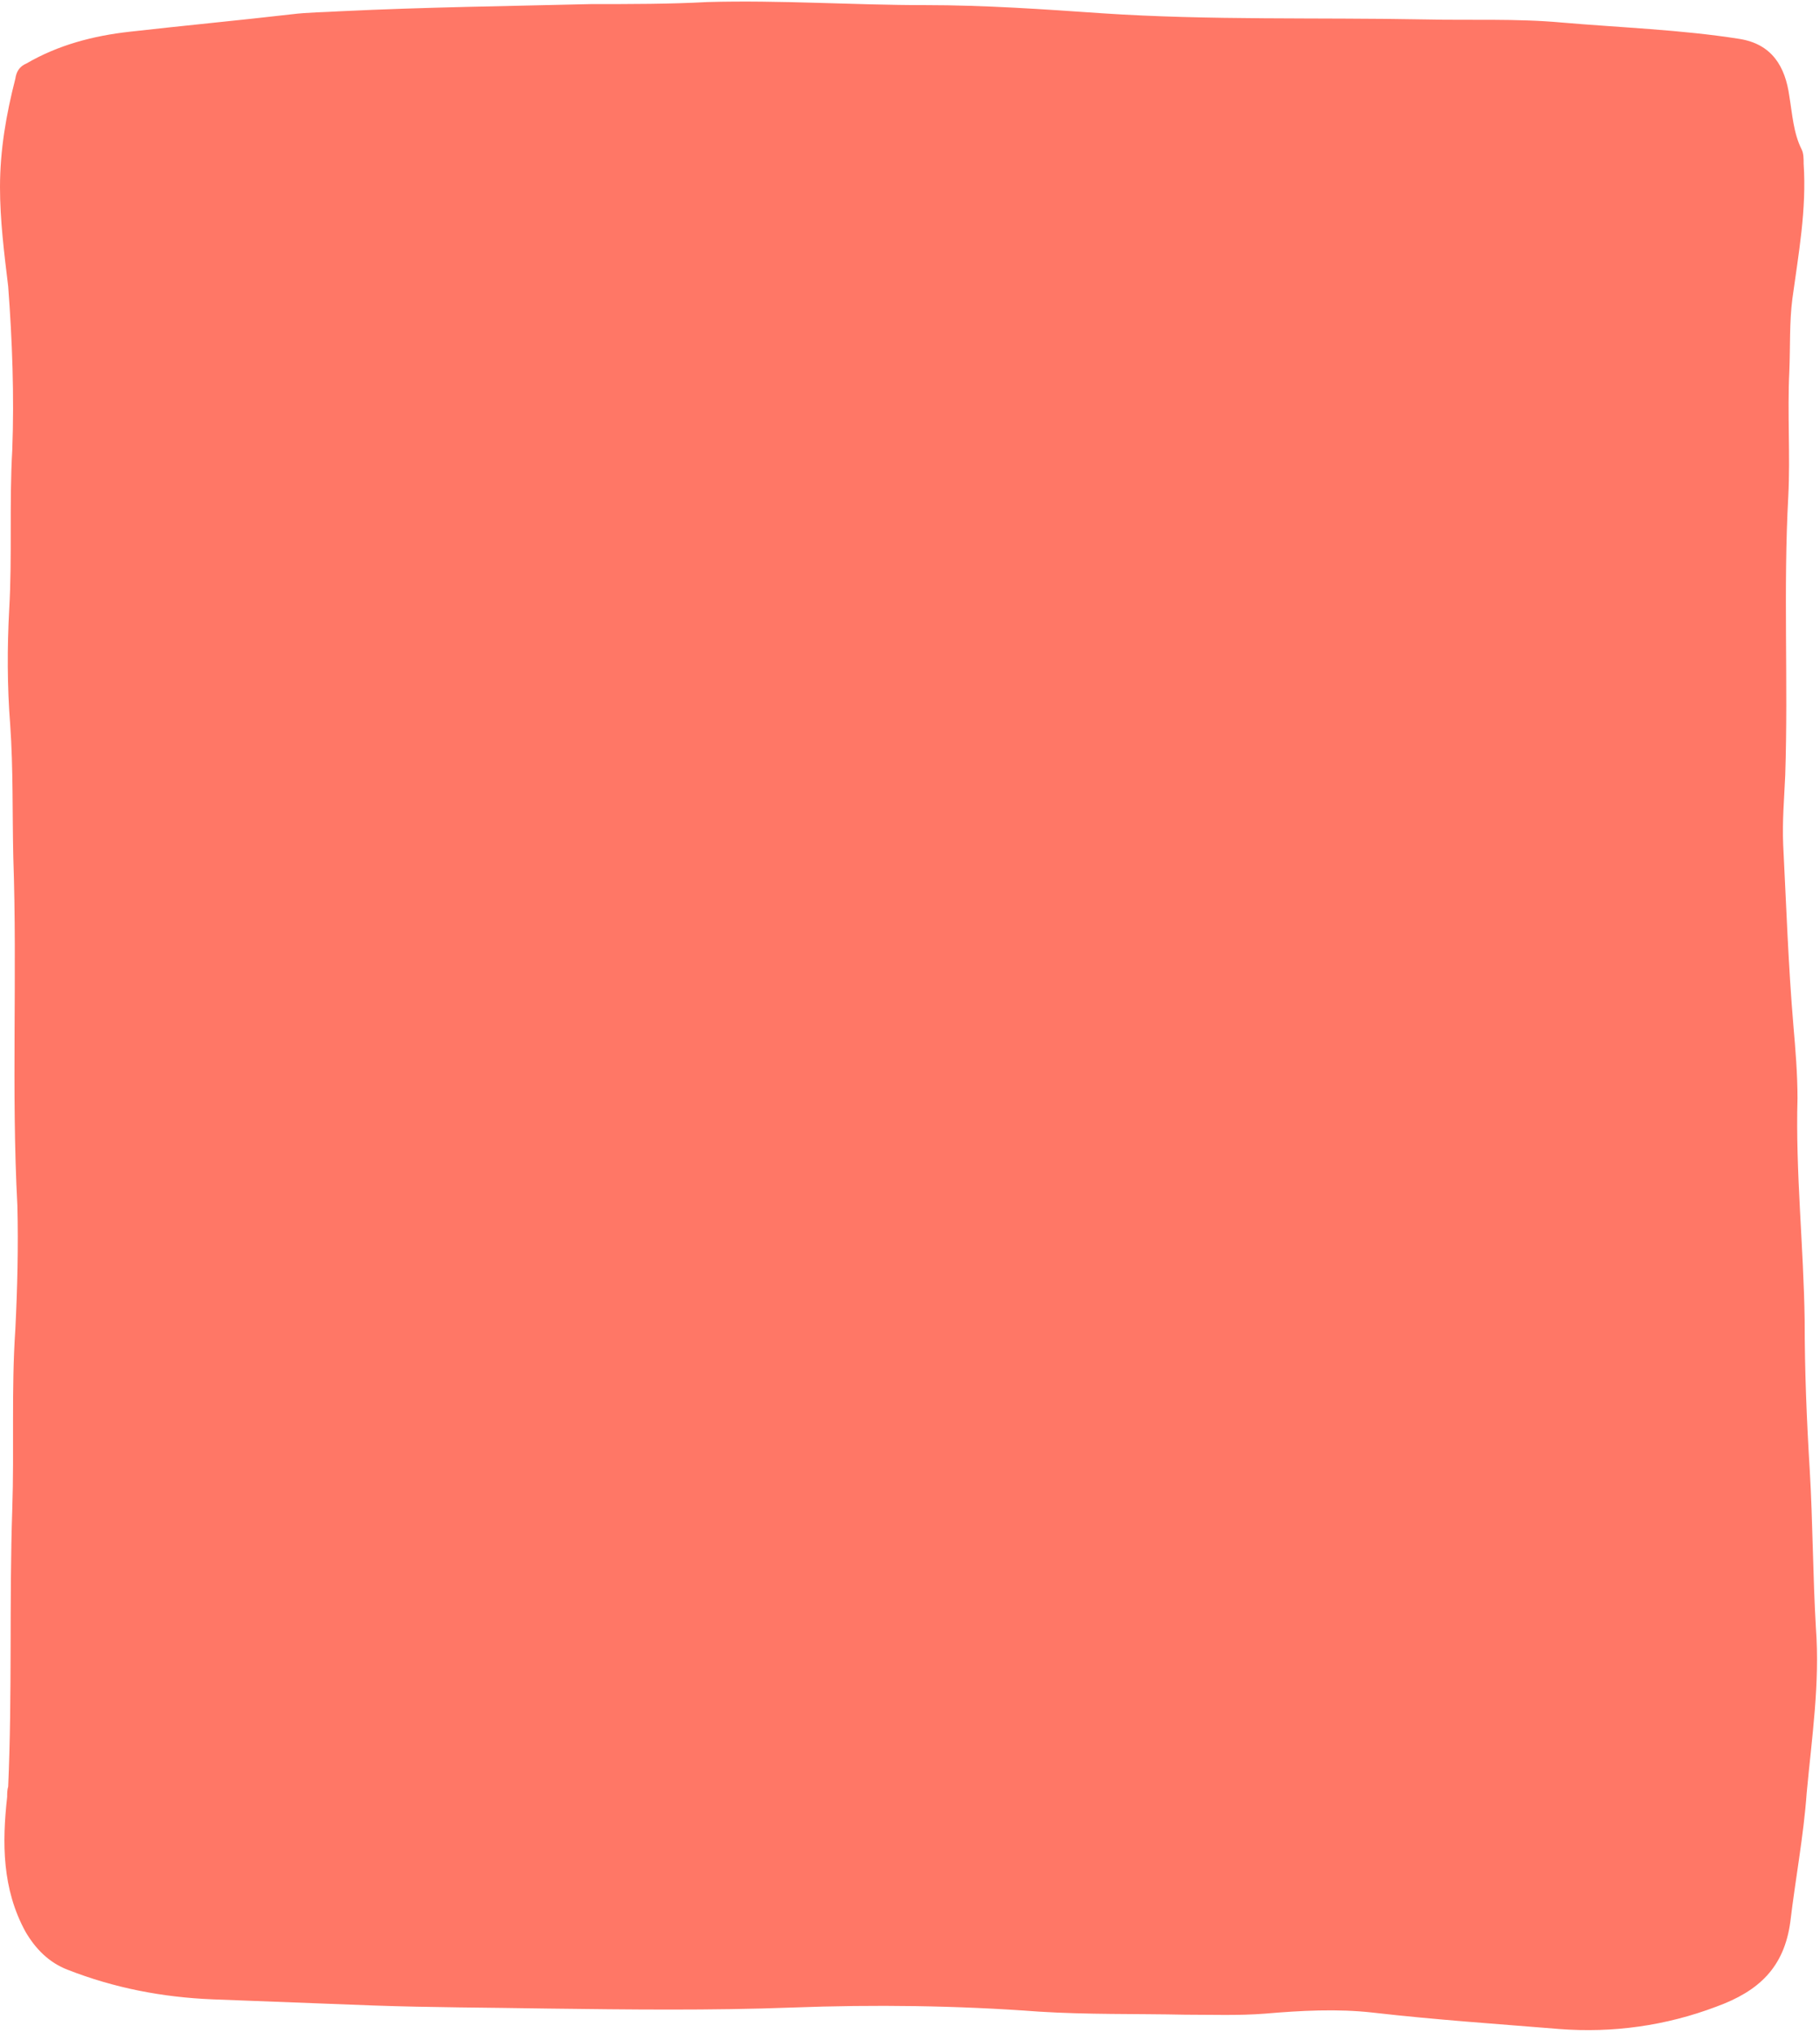 <?xml version="1.0" encoding="UTF-8" standalone="no"?><svg xmlns="http://www.w3.org/2000/svg" xmlns:xlink="http://www.w3.org/1999/xlink" fill="#000000" height="198.8" preserveAspectRatio="xMidYMid meet" version="1" viewBox="0.0 -0.2 178.0 198.8" width="178" zoomAndPan="magnify"><g id="change1_1"><path d="M69.2,0c7.1-0.2,14.2,0.3,21.3,0.3c5.8,0,11.5,0.4,17.3,0.8c10.5,0.7,21.1,0.4,31.6,0.6 c4.4,0.1,8.9-0.1,13.3,0.3c5.8,0.5,11.7,0.7,17.4,1.6c3.2,0.5,4.5,2.7,4.9,5.6c0.3,1.8,0.4,3.6,1.2,5.2c0.2,0.4,0.2,0.9,0.2,1.4 c0.3,4.5-0.5,8.8-1.1,13.2c-0.3,2.3-0.2,4.7-0.3,7.1c-0.2,4.1,0.1,8.2-0.1,12.2c-0.5,9.1,0,18.2-0.3,27.3c-0.1,2.3-0.3,4.5-0.2,6.8 c0.3,5.9,0.5,11.8,1,17.7c0.2,2.3,0.4,4.7,0.4,7.1c-0.2,7.2,0.6,14.5,0.7,21.7c0,4.9,0.2,9.8,0.5,14.7c0.3,5.1,0.3,10.3,0.6,15.4 c0.4,5.4-0.4,10.7-0.9,16.1c-0.3,4.2-1.1,8.4-1.6,12.6c-0.6,4.5-3.1,6.8-7.2,8.3c-5,1.9-10.2,2.6-15.4,2.2 c-6.1-0.5-12.1-0.9-18.2-1.6c-3.5-0.4-7.1-0.2-10.6,0.1c-2.6,0.2-5.2,0.1-7.8,0.1c-4.8-0.1-9.6,0-14.3-0.3c-8-0.6-16.1-0.7-24.1-0.4 c-8,0.3-16,0.2-24,0.1c-5.7-0.1-11.4-0.1-17-0.3c-5.2-0.2-10.5-0.4-15.7-0.6c-4.9-0.2-9.6-1.1-14.2-2.9c-1.8-0.7-3.1-2-4.1-3.7 c-2.3-4.2-2.3-8.7-1.8-13.2c0-0.3,0-0.7,0.1-1c0.4-9,0.1-18.1,0.4-27.1c0.2-5.9-0.1-11.7,0.3-17.6c0.2-4,0.3-8.1,0.2-12.1 C1.1,106.4,1.7,95,1.3,83.6c-0.1-4.3,0-8.6-0.3-12.9c-0.3-3.8-0.3-7.6-0.1-11.3c0.3-5.2,0-10.4,0.3-15.6c0.2-5.3,0-10.7-0.4-16 C0.4,24.5,0,21.3,0,18.1C0,14.5,0.6,11,1.5,7.5C1.6,6.8,1.9,6.3,2.6,6c3.1-1.8,6.5-2.7,10.1-3.1C18,2.3,23.3,1.8,28.5,1.2 c1.6-0.2,3.2-0.2,4.8-0.3c8.2-0.4,16.4-0.5,24.5-0.7C61.7,0.2,65.5,0.2,69.2,0z" fill="#ff7766"/></g></svg>